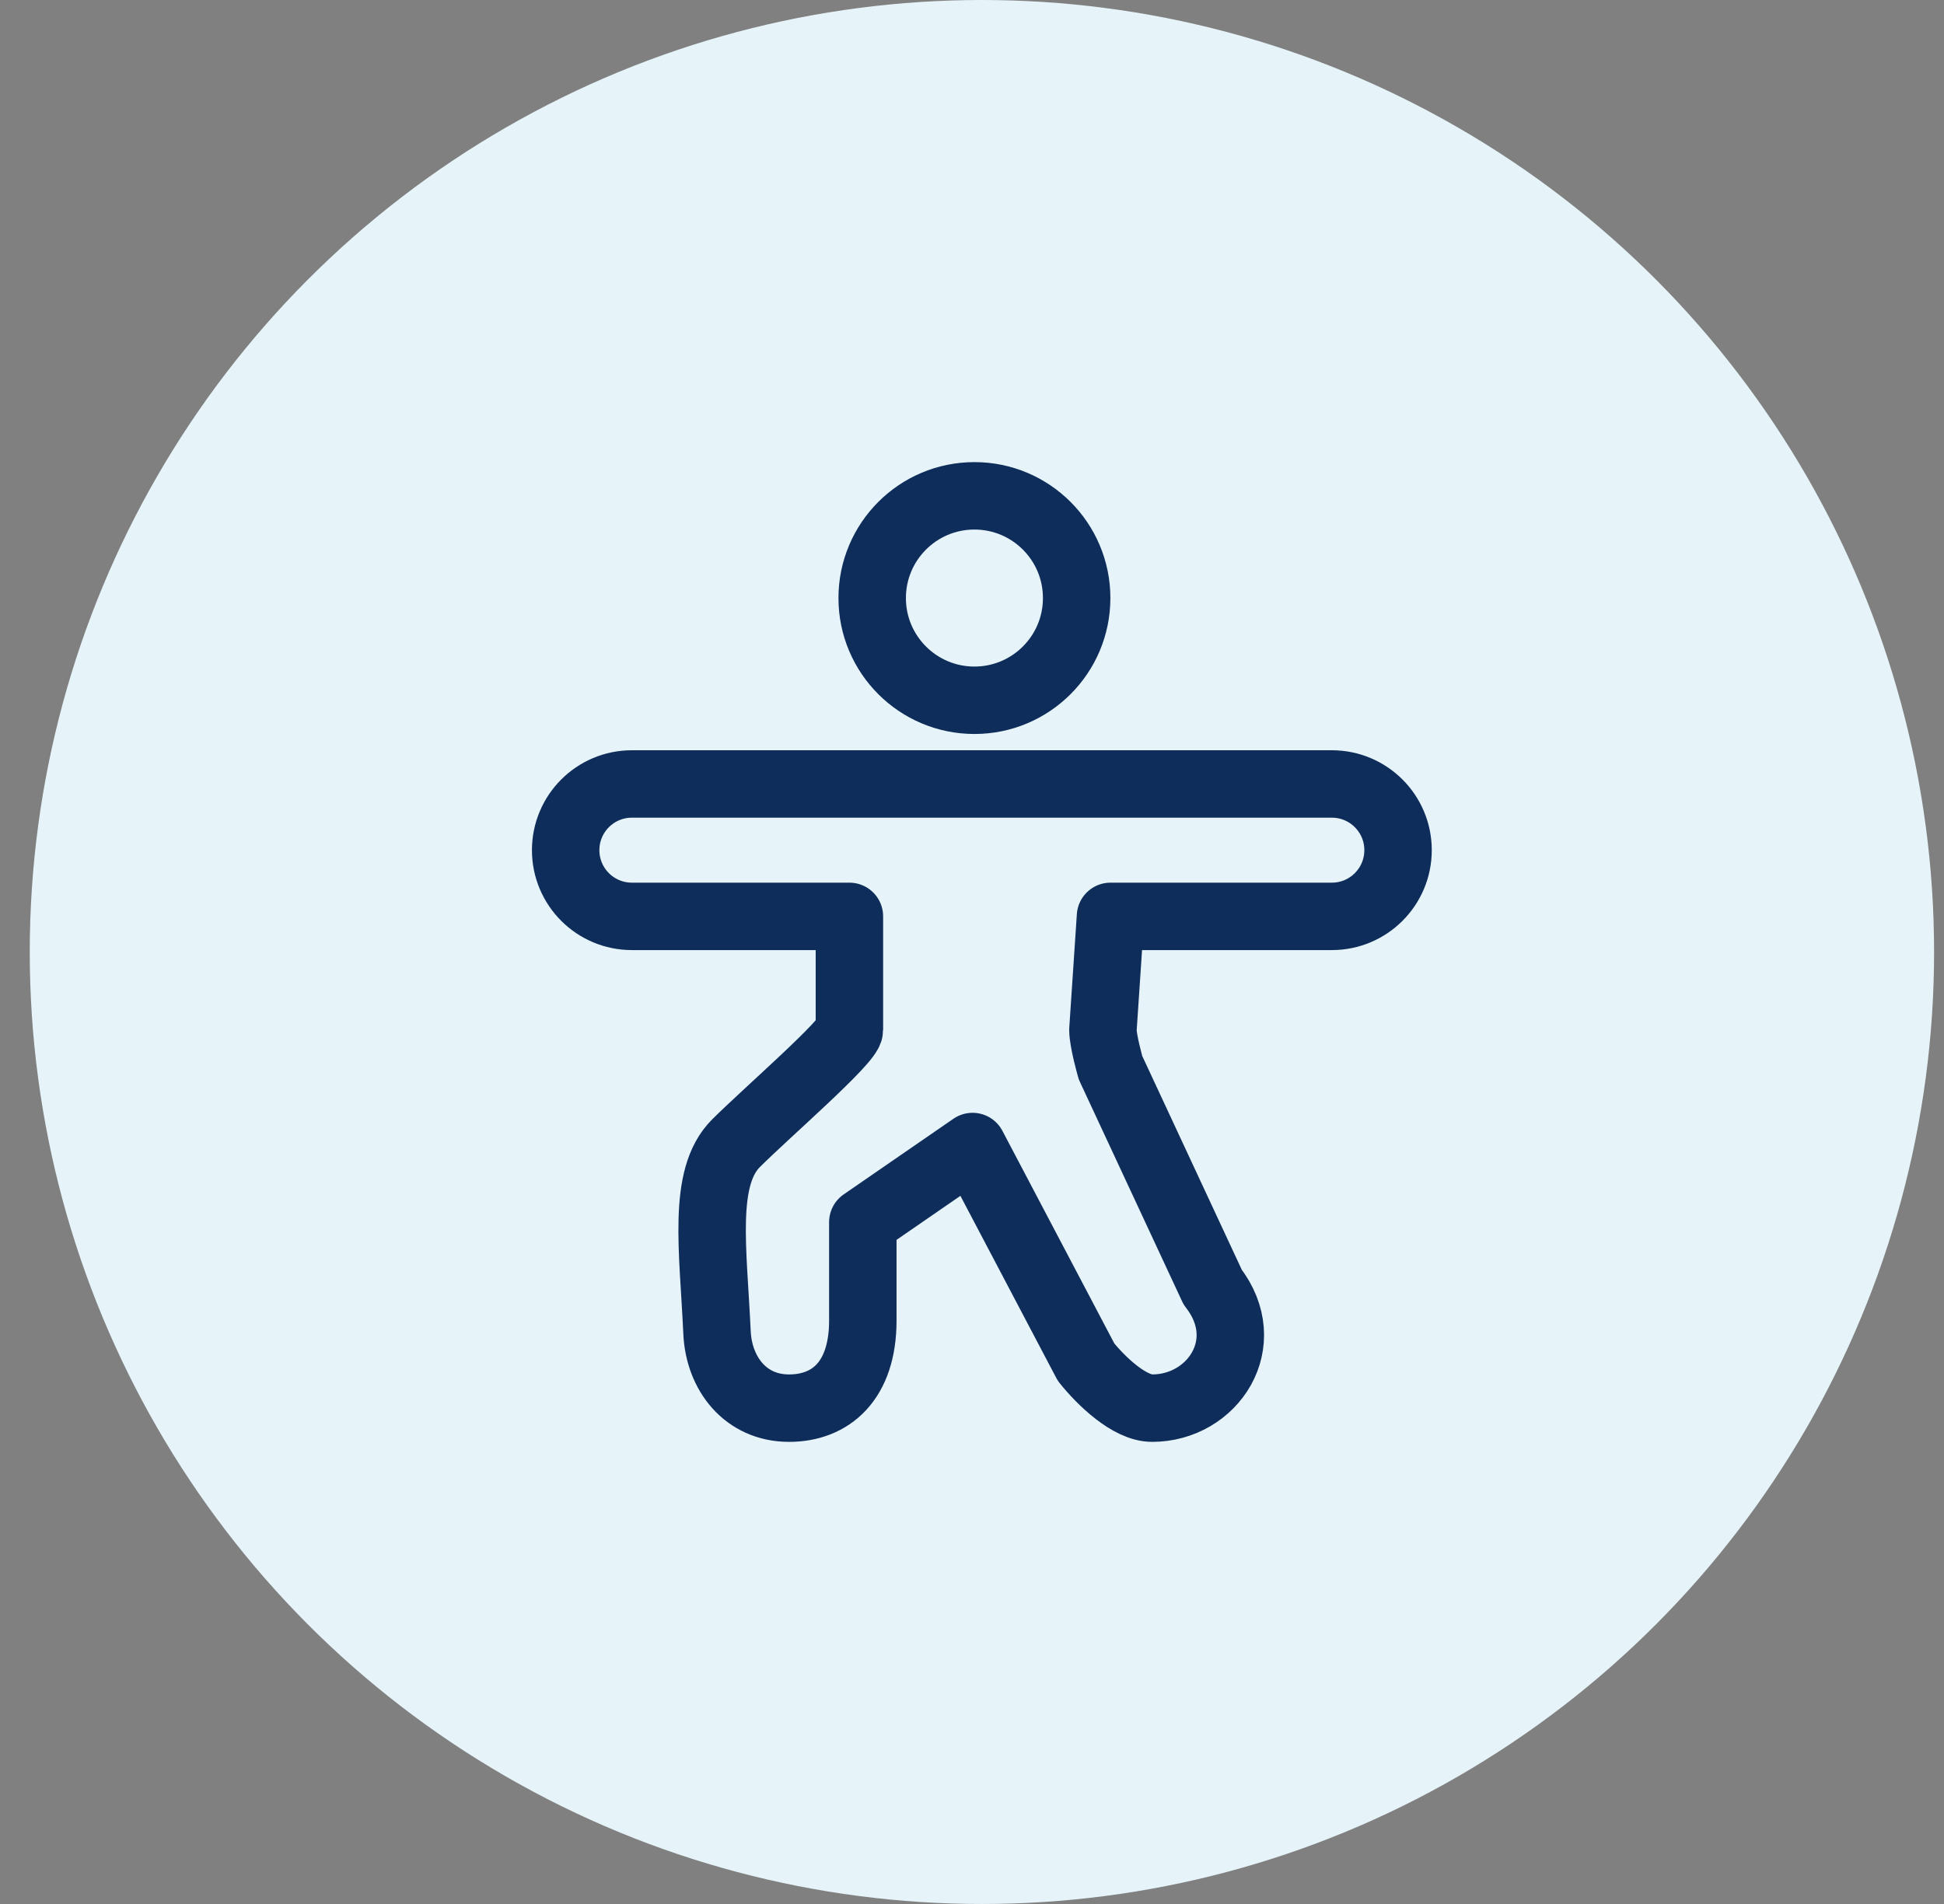 <svg width="49" height="48" viewBox="0 0 49 48" fill="none" xmlns="http://www.w3.org/2000/svg">
<rect x="0" y="0" width="49" height="48" fill="#808080" stroke="none"/>
<g clip-path="url(#clip0_5281_5055)">
<circle cx="24.75" cy="24" r="24" fill="#E6F4FA"/>
<path d="M24.561 17.654C25.985 17.654 27.138 16.5 27.138 15.077C27.138 13.654 25.985 12.5 24.561 12.5C23.138 12.5 21.984 13.654 21.984 15.077C21.984 16.5 23.138 17.654 24.561 17.654Z" stroke="#0F2D5A" stroke-width="1.7" stroke-miterlimit="10" stroke-linecap="round" stroke-linejoin="round"/>
<path d="M30.566 32.448C31.666 33.863 30.566 35.5 29.04 35.5C28.468 35.5 27.756 34.816 27.375 34.34L24.514 28.904L21.748 30.811V33.291C21.748 34.816 20.937 35.5 19.888 35.5C18.792 35.5 18.12 34.628 18.073 33.593C17.977 31.495 17.691 29.683 18.549 28.824C19.312 28.061 21.41 26.249 21.41 25.963V23.102H15.927C15.005 23.102 14.258 22.355 14.258 21.433C14.258 20.511 15.005 19.764 15.927 19.764H33.57C34.492 19.764 35.239 20.511 35.239 21.433C35.239 22.355 34.492 23.102 33.57 23.102H27.991L27.8 25.963C27.8 26.249 27.991 26.917 27.991 26.917L30.566 32.448Z" stroke="#0F2D5A" stroke-width="1.7" stroke-miterlimit="10" stroke-linecap="round" stroke-linejoin="round"/>
</g>
<defs>
<clipPath id="clip0_5281_5055">
<rect width="48" height="48" fill="white" transform="translate(0.75)"/>
</clipPath>
</defs>
</svg>
